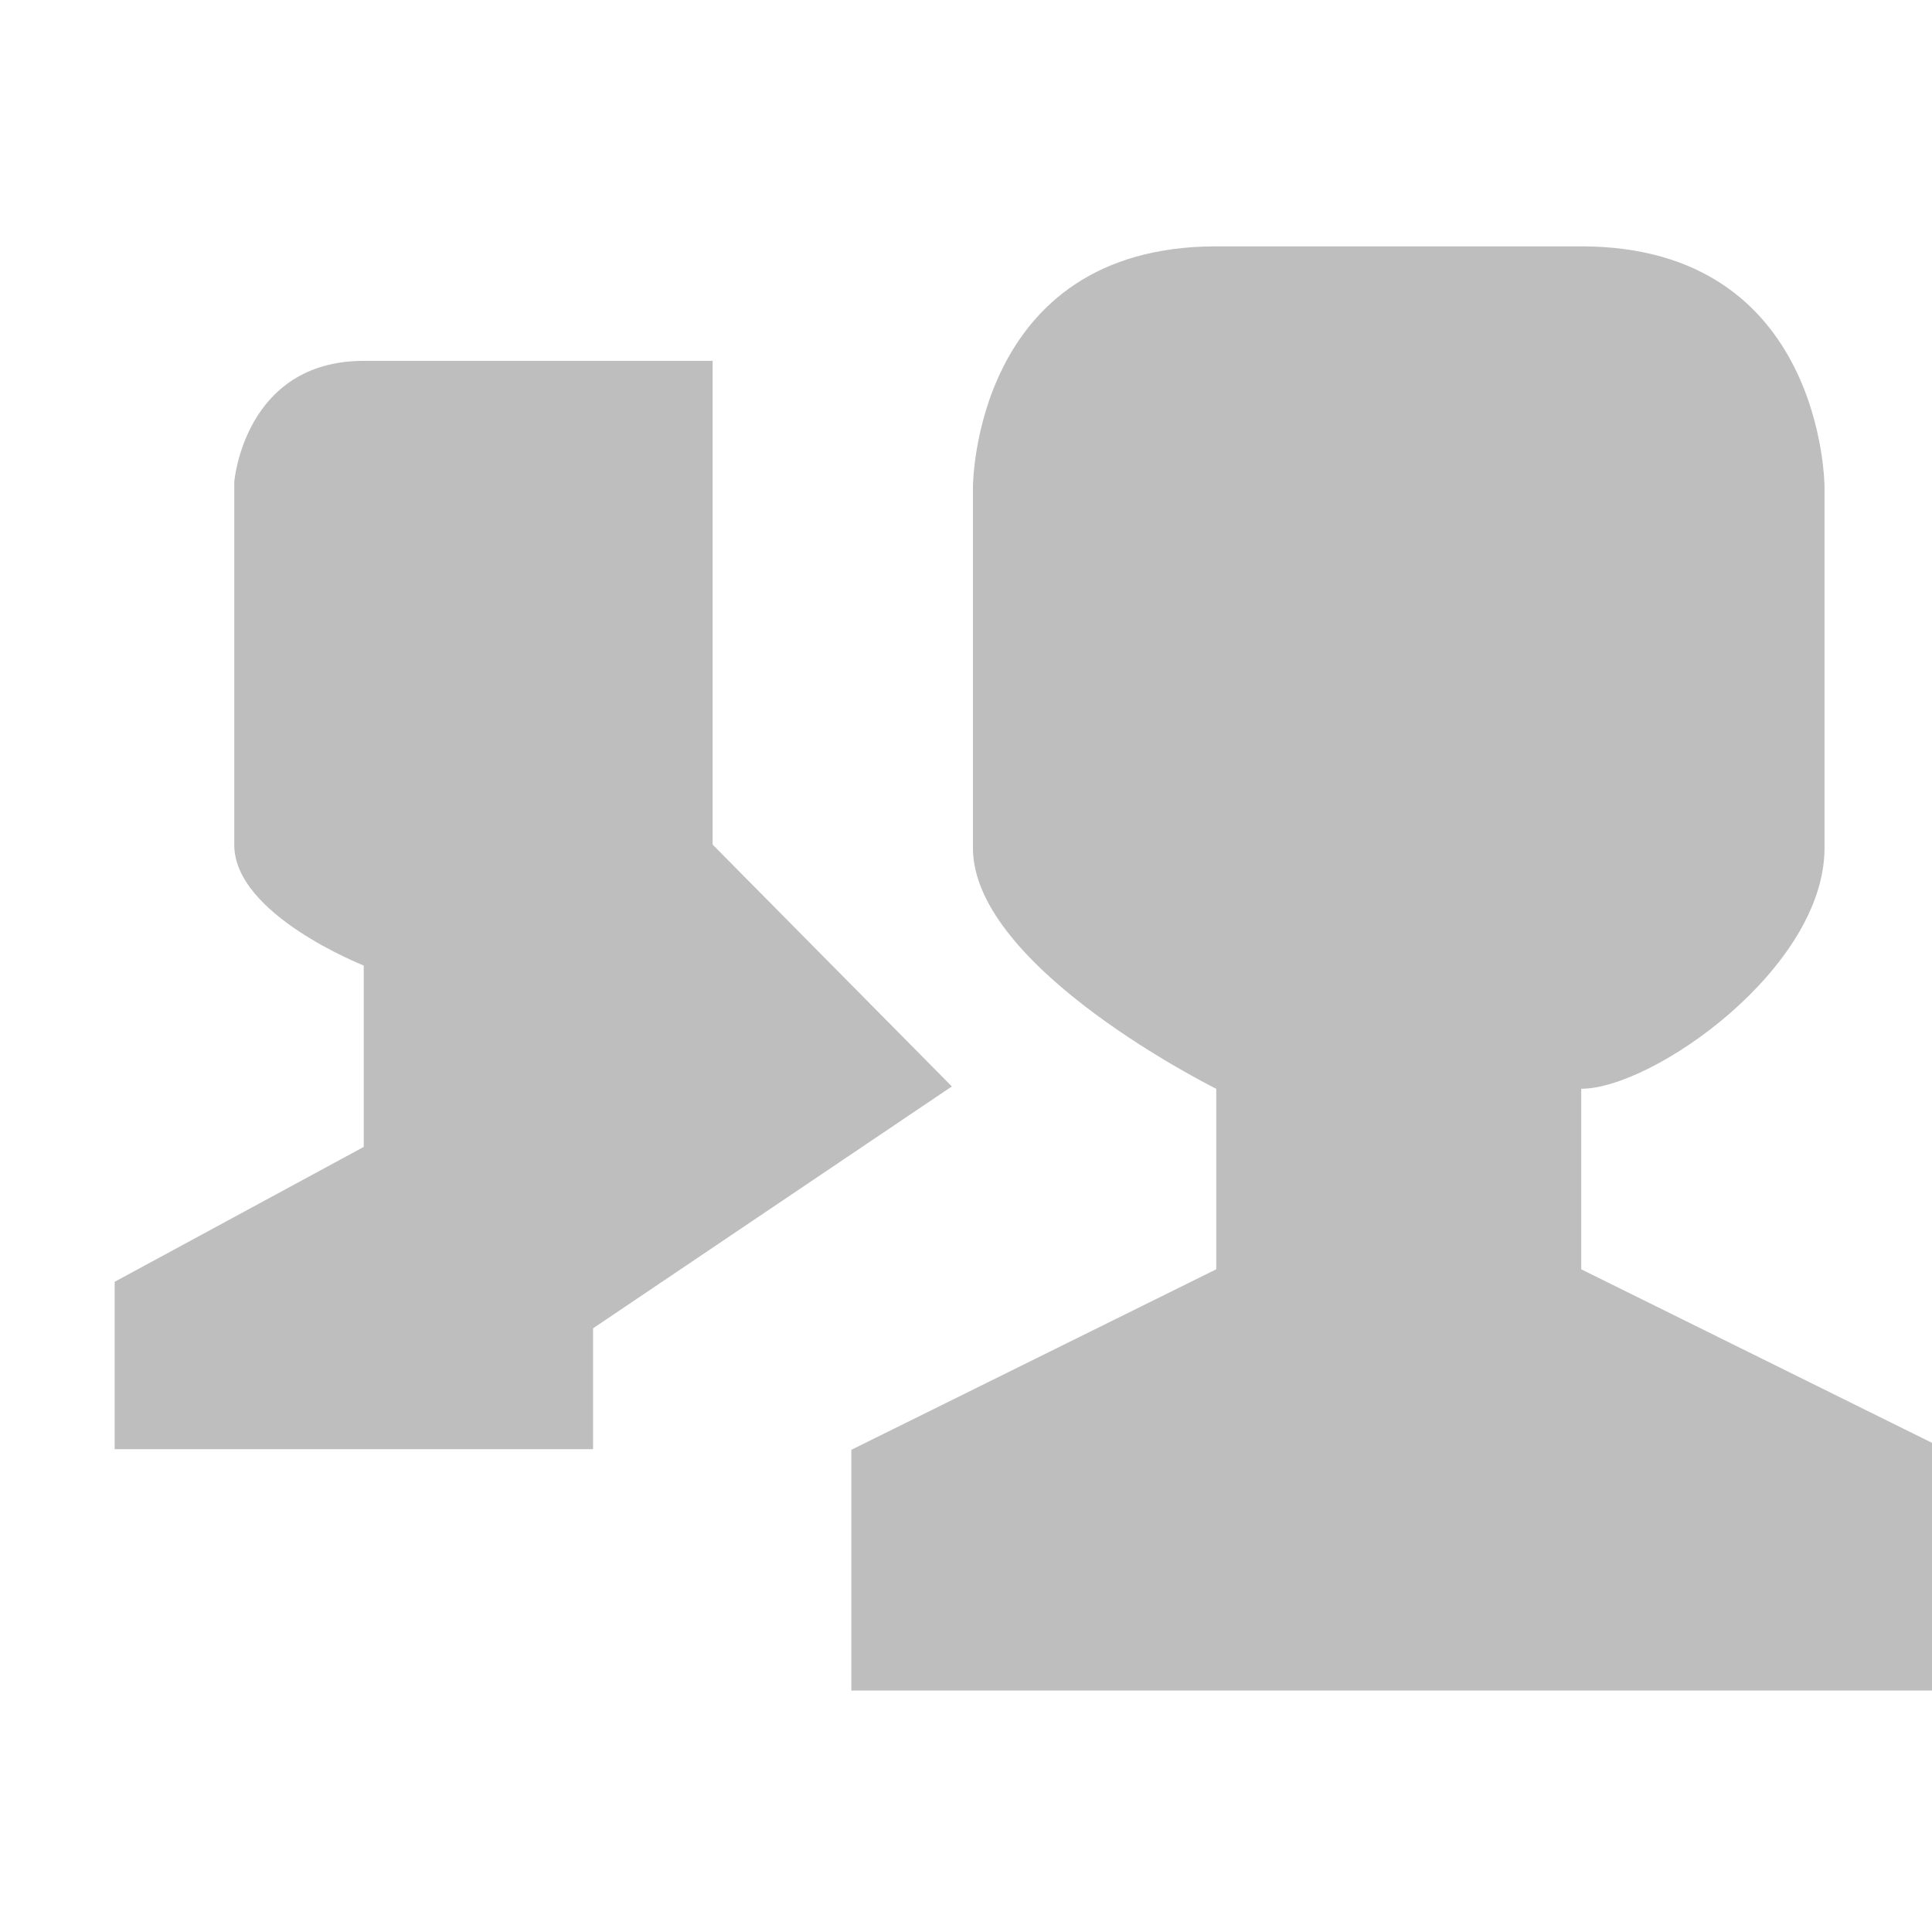 <svg xmlns="http://www.w3.org/2000/svg" viewBox="0 0 16 16">
 <g transform="matrix(0.068,0,0,0.069,0.16,14)" style="fill:#bebebe">
  <path d="m 145.78 -173.33 44.44 0 c 29.63 0 29.63 28.889 29.63 28.889 l 0 43.33 c 0 14.444 -20.931 28.889 -29.63 28.889 l 0 21.667 44.44 21.667 0 28.889 -133.33 0 0 -28.889 44.44 -21.667 0 -21.667 c 0 0 -29.63 -14.444 -29.63 -28.889 l 0 -43.33 c 0 0 0 -28.889 29.63 -28.889 z" style="color:#000"/>
 </g>
 <g transform="matrix(0.052,0,0,0.052,-4.32,11)" style="fill:#bebebe">
  <path d="m 141 -154.07 55.57 0 0 77.04 38.1 38.519 l -57.14 38.519 l 0 19.259 -76.19 0 0 -26.667 39.668 -21.481 0 -28.889 c 0 0 -20.693 -8.116 -20.62 -19.259 l 0 -57.778 c 0 0 1.572 -19.259 20.62 -19.259 z" style="color:#000"/>
 </g>
 <g transform="matrix(0.075,0,0,0.075,-17.781,12.526)" style="fill:#bebebe"/>
</svg>
